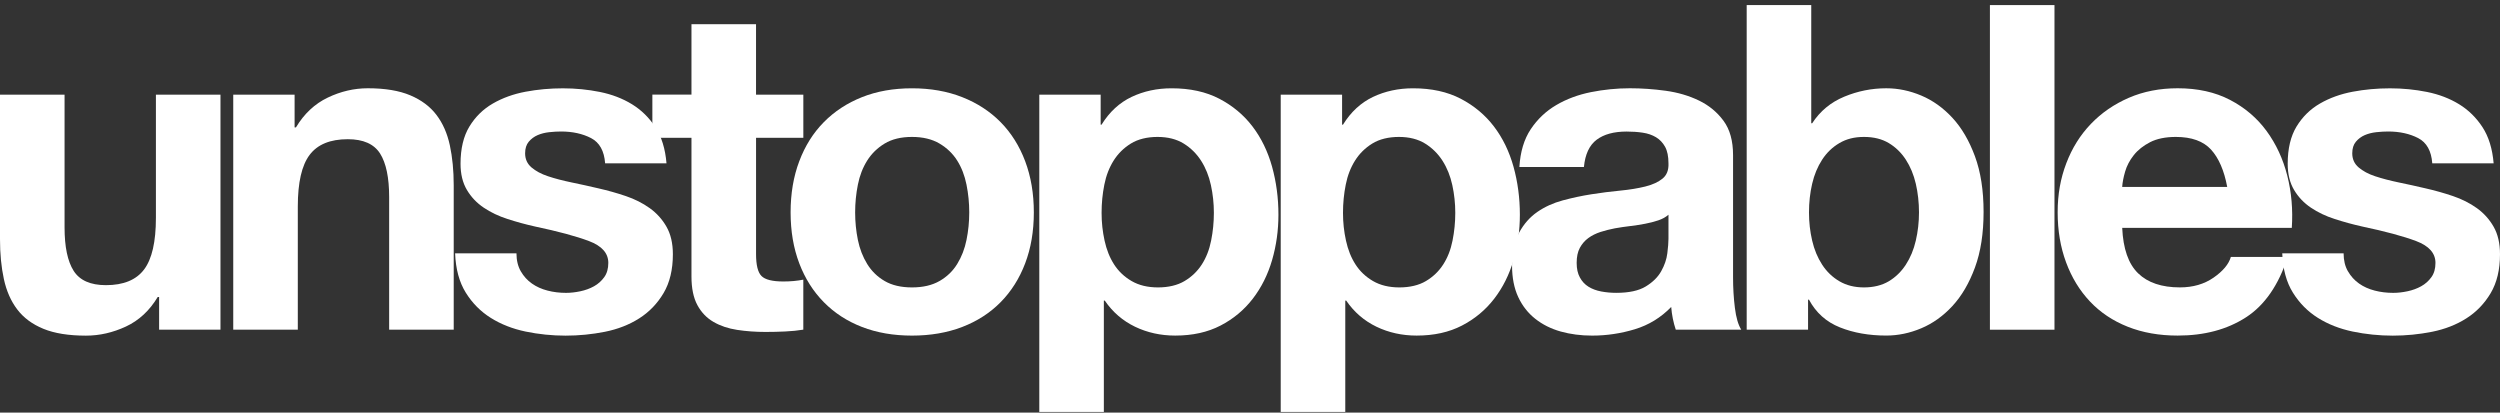 <svg width="206" height="34" viewBox="0 0 206 34" fill="none" xmlns="http://www.w3.org/2000/svg">
<rect x="0" y="0" width="206" height="34" fill="#333333" stroke="none"/>
<path d="M13.111 27.167V24.471H12.998C12.323 25.596 11.449 26.407 10.377 26.906C9.302 27.406 8.205 27.657 7.08 27.657C5.656 27.657 4.488 27.468 3.577 27.094C2.665 26.72 1.946 26.189 1.424 25.501C0.899 24.814 0.531 23.977 0.318 22.991C0.105 22.004 0 20.911 0 19.713V7.8H5.32V18.739C5.32 20.338 5.569 21.53 6.068 22.316C6.568 23.102 7.454 23.497 8.727 23.497C10.176 23.497 11.225 23.066 11.873 22.205C12.523 21.344 12.847 19.926 12.847 17.953V7.8H18.167V27.167H13.111Z" fill="white"></path>
<path d="M24.275 7.798V10.495H24.388C25.063 9.37 25.937 8.553 27.009 8.041C28.082 7.528 29.181 7.273 30.306 7.273C31.73 7.273 32.896 7.468 33.809 7.855C34.721 8.241 35.44 8.778 35.962 9.466C36.487 10.154 36.855 10.99 37.068 11.977C37.279 12.963 37.386 14.057 37.386 15.254V27.167H32.066V16.229C32.066 14.632 31.815 13.438 31.318 12.65C30.818 11.864 29.932 11.471 28.659 11.471C27.21 11.471 26.161 11.902 25.513 12.763C24.863 13.624 24.539 15.041 24.539 17.015V27.167H19.219V7.798H24.275Z" fill="white"></path>
<path d="M42.913 22.353C43.149 22.765 43.456 23.102 43.831 23.365C44.205 23.629 44.635 23.821 45.122 23.946C45.609 24.072 46.115 24.132 46.64 24.132C47.014 24.132 47.407 24.088 47.821 24.001C48.233 23.913 48.607 23.777 48.946 23.589C49.282 23.401 49.564 23.152 49.788 22.84C50.014 22.529 50.125 22.134 50.125 21.662C50.125 20.863 49.594 20.263 48.532 19.864C47.47 19.465 45.99 19.065 44.092 18.666C43.318 18.493 42.562 18.286 41.826 18.047C41.088 17.811 40.434 17.498 39.859 17.111C39.284 16.724 38.822 16.237 38.473 15.65C38.124 15.062 37.948 14.345 37.948 13.497C37.948 12.249 38.193 11.224 38.68 10.424C39.167 9.625 39.809 8.994 40.609 8.532C41.408 8.07 42.307 7.746 43.306 7.558C44.305 7.37 45.329 7.278 46.379 7.278C47.428 7.278 48.444 7.378 49.433 7.577C50.419 7.777 51.299 8.114 52.073 8.588C52.846 9.063 53.49 9.694 54.002 10.48C54.514 11.266 54.819 12.259 54.92 13.459H49.863C49.788 12.435 49.401 11.743 48.703 11.379C48.003 11.018 47.179 10.836 46.23 10.836C45.931 10.836 45.605 10.854 45.256 10.892C44.907 10.93 44.587 11.011 44.301 11.134C44.012 11.26 43.77 11.44 43.569 11.678C43.369 11.916 43.27 12.234 43.27 12.633C43.27 13.108 43.444 13.495 43.795 13.796C44.144 14.095 44.6 14.339 45.162 14.525C45.724 14.713 46.366 14.88 47.092 15.031C47.815 15.181 48.553 15.342 49.301 15.518C50.074 15.694 50.831 15.907 51.567 16.156C52.303 16.406 52.959 16.737 53.534 17.148C54.109 17.56 54.571 18.072 54.92 18.685C55.269 19.297 55.445 20.052 55.445 20.951C55.445 22.224 55.187 23.292 54.677 24.153C54.165 25.015 53.496 25.709 52.673 26.233C51.849 26.758 50.906 27.126 49.844 27.339C48.783 27.55 47.702 27.657 46.605 27.657C45.507 27.657 44.38 27.544 43.308 27.32C42.233 27.094 41.278 26.72 40.442 26.195C39.606 25.671 38.918 24.979 38.381 24.116C37.844 23.254 37.551 22.174 37.501 20.876H42.557C42.557 21.45 42.677 21.944 42.913 22.355V22.353Z" fill="white"></path>
<path d="M66.195 7.798V11.356H62.299V20.947C62.299 21.846 62.449 22.445 62.748 22.744C63.047 23.045 63.647 23.194 64.546 23.194C64.845 23.194 65.133 23.181 65.407 23.156C65.681 23.131 65.944 23.093 66.193 23.043V27.163C65.743 27.239 65.244 27.289 64.694 27.314C64.144 27.339 63.607 27.352 63.083 27.352C62.259 27.352 61.477 27.295 60.741 27.182C60.003 27.069 59.355 26.852 58.793 26.526C58.231 26.202 57.788 25.74 57.464 25.14C57.14 24.54 56.977 23.754 56.977 22.78V11.354H53.755V7.796H56.977V1.993H62.297V7.8H66.193L66.195 7.798Z" fill="white"></path>
<path d="M65.859 13.287C66.333 12.027 67.006 10.953 67.882 10.066C68.756 9.18 69.805 8.492 71.028 8.005C72.251 7.518 73.624 7.276 75.148 7.276C76.672 7.276 78.052 7.518 79.287 8.005C80.522 8.492 81.578 9.18 82.452 10.066C83.326 10.953 84.001 12.027 84.475 13.287C84.95 14.55 85.188 15.953 85.188 17.502C85.188 19.051 84.95 20.449 84.475 21.697C84.001 22.947 83.326 24.013 82.452 24.899C81.578 25.786 80.522 26.467 79.287 26.942C78.052 27.416 76.67 27.654 75.148 27.654C73.626 27.654 72.251 27.416 71.028 26.942C69.803 26.467 68.756 25.788 67.882 24.899C67.008 24.013 66.333 22.945 65.859 21.697C65.384 20.449 65.146 19.051 65.146 17.502C65.146 15.953 65.382 14.548 65.859 13.287ZM70.689 19.768C70.84 20.506 71.095 21.166 71.457 21.753C71.818 22.341 72.299 22.809 72.899 23.158C73.499 23.507 74.247 23.683 75.146 23.683C76.045 23.683 76.799 23.509 77.412 23.158C78.024 22.809 78.511 22.341 78.873 21.753C79.235 21.166 79.492 20.506 79.64 19.768C79.791 19.032 79.866 18.275 79.866 17.502C79.866 16.728 79.791 15.965 79.64 15.217C79.49 14.469 79.235 13.806 78.873 13.231C78.511 12.656 78.024 12.188 77.412 11.826C76.799 11.465 76.045 11.283 75.146 11.283C74.247 11.283 73.499 11.465 72.899 11.826C72.299 12.188 71.818 12.656 71.457 13.231C71.095 13.806 70.838 14.466 70.689 15.217C70.539 15.967 70.464 16.728 70.464 17.502C70.464 18.275 70.539 19.032 70.689 19.768Z" fill="white"></path>
<path d="M90.694 7.798V10.271H90.769C91.419 9.222 92.243 8.461 93.242 7.986C94.241 7.512 95.341 7.276 96.539 7.276C98.062 7.276 99.373 7.564 100.473 8.137C101.572 8.712 102.484 9.473 103.207 10.422C103.93 11.371 104.467 12.476 104.819 13.737C105.168 14.999 105.343 16.316 105.343 17.69C105.343 18.988 105.168 20.238 104.819 21.436C104.469 22.633 103.938 23.695 103.226 24.619C102.513 25.543 101.627 26.281 100.567 26.829C99.505 27.378 98.263 27.652 96.84 27.652C95.64 27.652 94.536 27.408 93.524 26.921C92.513 26.434 91.683 25.717 91.033 24.768H90.957V33.946H85.638V7.798H90.694ZM97.607 23.158C98.194 22.809 98.669 22.353 99.03 21.791C99.392 21.229 99.649 20.575 99.797 19.824C99.948 19.076 100.023 18.313 100.023 17.539C100.023 16.766 99.942 16.003 99.779 15.255C99.616 14.506 99.348 13.837 98.974 13.25C98.6 12.665 98.119 12.188 97.532 11.826C96.944 11.465 96.227 11.283 95.379 11.283C94.53 11.283 93.773 11.465 93.188 11.826C92.6 12.188 92.126 12.656 91.764 13.231C91.403 13.806 91.145 14.466 90.997 15.217C90.847 15.967 90.771 16.741 90.771 17.539C90.771 18.338 90.853 19.076 91.016 19.824C91.179 20.575 91.44 21.229 91.802 21.791C92.163 22.353 92.644 22.809 93.244 23.158C93.844 23.507 94.567 23.683 95.416 23.683C96.265 23.683 97.022 23.509 97.607 23.158Z" fill="white"></path>
<path d="M110.588 7.798V10.271H110.663C111.313 9.222 112.137 8.461 113.136 7.986C114.135 7.512 115.235 7.276 116.433 7.276C117.957 7.276 119.267 7.564 120.367 8.137C121.466 8.712 122.378 9.473 123.101 10.422C123.824 11.371 124.361 12.476 124.713 13.737C125.062 14.999 125.237 16.316 125.237 17.69C125.237 18.988 125.062 20.238 124.713 21.436C124.363 22.633 123.833 23.695 123.12 24.619C122.407 25.543 121.521 26.281 120.461 26.829C119.399 27.378 118.157 27.652 116.734 27.652C115.534 27.652 114.43 27.408 113.418 26.921C112.407 26.434 111.577 25.717 110.927 24.768H110.851V33.946H105.531V7.798H110.588ZM117.499 23.158C118.086 22.809 118.561 22.353 118.922 21.791C119.284 21.229 119.541 20.575 119.689 19.824C119.84 19.076 119.915 18.313 119.915 17.539C119.915 16.766 119.834 16.003 119.671 15.255C119.508 14.506 119.24 13.837 118.866 13.25C118.492 12.665 118.011 12.188 117.424 11.826C116.836 11.465 116.119 11.283 115.27 11.283C114.422 11.283 113.665 11.465 113.08 11.826C112.492 12.188 112.018 12.656 111.656 13.231C111.295 13.806 111.037 14.466 110.889 15.217C110.739 15.967 110.663 16.741 110.663 17.539C110.663 18.338 110.745 19.076 110.908 19.824C111.071 20.575 111.332 21.229 111.694 21.791C112.055 22.353 112.536 22.809 113.136 23.158C113.736 23.507 114.459 23.683 115.308 23.683C116.157 23.683 116.913 23.509 117.499 23.158Z" fill="white"></path>
<path d="M125.197 13.756C125.273 12.508 125.584 11.471 126.134 10.645C126.684 9.822 127.382 9.159 128.233 8.659C129.081 8.16 130.037 7.804 131.098 7.591C132.16 7.38 133.226 7.273 134.301 7.273C135.275 7.273 136.262 7.342 137.261 7.48C138.26 7.618 139.171 7.886 139.995 8.285C140.819 8.684 141.494 9.24 142.018 9.953C142.543 10.664 142.804 11.609 142.804 12.781V22.859C142.804 23.733 142.855 24.569 142.955 25.37C143.055 26.17 143.229 26.768 143.48 27.167H138.084C137.984 26.868 137.903 26.561 137.84 26.25C137.777 25.938 137.733 25.618 137.708 25.294C136.859 26.168 135.86 26.781 134.711 27.13C133.561 27.479 132.388 27.654 131.188 27.654C130.264 27.654 129.403 27.541 128.603 27.318C127.802 27.092 127.104 26.743 126.504 26.268C125.904 25.794 125.436 25.194 125.099 24.471C124.763 23.747 124.593 22.884 124.593 21.885C124.593 20.785 124.786 19.88 125.174 19.17C125.561 18.457 126.061 17.89 126.673 17.466C127.286 17.042 127.984 16.724 128.772 16.511C129.558 16.3 130.35 16.13 131.151 16.005C131.949 15.879 132.737 15.781 133.511 15.706C134.284 15.631 134.972 15.518 135.572 15.369C136.172 15.219 136.644 15.002 136.995 14.715C137.344 14.429 137.507 14.009 137.482 13.461C137.482 12.886 137.388 12.43 137.202 12.094C137.014 11.757 136.765 11.494 136.454 11.308C136.14 11.12 135.779 10.996 135.367 10.934C134.955 10.871 134.512 10.84 134.037 10.84C132.988 10.84 132.165 11.063 131.565 11.513C130.965 11.962 130.616 12.713 130.515 13.76H125.195L125.197 13.756ZM137.484 17.69C137.259 17.89 136.979 18.045 136.642 18.158C136.306 18.271 135.942 18.365 135.555 18.438C135.168 18.513 134.763 18.576 134.338 18.626C133.914 18.676 133.49 18.739 133.065 18.814C132.666 18.89 132.273 18.99 131.884 19.113C131.498 19.239 131.159 19.408 130.873 19.619C130.584 19.832 130.354 20.1 130.179 20.424C130.003 20.748 129.917 21.162 129.917 21.659C129.917 22.157 130.005 22.533 130.179 22.857C130.352 23.181 130.59 23.438 130.889 23.624C131.188 23.81 131.54 23.942 131.939 24.017C132.338 24.092 132.75 24.13 133.174 24.13C134.224 24.13 135.035 23.956 135.609 23.605C136.184 23.256 136.609 22.838 136.882 22.351C137.156 21.864 137.326 21.371 137.388 20.871C137.451 20.372 137.482 19.972 137.482 19.671V17.686L137.484 17.69Z" fill="white"></path>
<path d="M149.247 0.419V10.158H149.322C149.972 9.159 150.852 8.43 151.962 7.968C153.072 7.506 154.228 7.274 155.428 7.274C156.402 7.274 157.364 7.474 158.313 7.874C159.262 8.273 160.117 8.885 160.88 9.709C161.641 10.533 162.259 11.588 162.734 12.874C163.208 14.159 163.447 15.69 163.447 17.462C163.447 19.235 163.208 20.765 162.734 22.05C162.259 23.336 161.641 24.392 160.88 25.215C160.117 26.039 159.262 26.651 158.313 27.05C157.364 27.45 156.402 27.65 155.428 27.65C154.005 27.65 152.732 27.425 151.607 26.975C150.482 26.526 149.634 25.765 149.059 24.691H148.984V27.163H143.927V0.419H149.247ZM157.863 15.142C157.688 14.393 157.414 13.731 157.04 13.156C156.666 12.581 156.197 12.125 155.635 11.789C155.073 11.452 154.393 11.283 153.593 11.283C152.792 11.283 152.144 11.452 151.569 11.789C150.994 12.125 150.52 12.581 150.146 13.156C149.772 13.731 149.496 14.391 149.322 15.142C149.147 15.89 149.061 16.678 149.061 17.502C149.061 18.325 149.149 19.076 149.322 19.824C149.496 20.575 149.772 21.235 150.146 21.81C150.52 22.385 150.994 22.84 151.569 23.177C152.144 23.514 152.817 23.683 153.593 23.683C154.368 23.683 155.073 23.514 155.635 23.177C156.197 22.84 156.666 22.385 157.04 21.81C157.414 21.235 157.69 20.575 157.863 19.824C158.037 19.076 158.125 18.3 158.125 17.502C158.125 16.703 158.037 15.89 157.863 15.142Z" fill="white"></path>
<path d="M169.289 0.419V27.168H163.969V0.419H169.289Z" fill="white"></path>
<path d="M176.181 22.52C176.98 23.296 178.129 23.681 179.628 23.681C180.703 23.681 181.627 23.413 182.4 22.876C183.173 22.339 183.648 21.77 183.823 21.172H188.506C187.757 23.495 186.608 25.156 185.059 26.154C183.51 27.153 181.637 27.652 179.44 27.652C177.916 27.652 176.543 27.408 175.32 26.921C174.095 26.434 173.06 25.742 172.212 24.841C171.363 23.942 170.707 22.867 170.245 21.619C169.783 20.372 169.551 18.998 169.551 17.499C169.551 16.001 169.787 14.703 170.263 13.453C170.738 12.205 171.411 11.124 172.287 10.213C173.161 9.301 174.204 8.582 175.414 8.059C176.624 7.535 177.966 7.273 179.442 7.273C181.089 7.273 182.525 7.591 183.75 8.229C184.973 8.866 185.979 9.721 186.767 10.796C187.553 11.87 188.121 13.093 188.47 14.466C188.819 15.84 188.945 17.276 188.844 18.775H174.87C174.946 20.497 175.383 21.747 176.181 22.52ZM182.195 12.332C181.558 11.634 180.59 11.283 179.292 11.283C178.443 11.283 177.736 11.427 177.174 11.713C176.612 12.002 176.162 12.357 175.826 12.781C175.489 13.206 175.251 13.655 175.113 14.13C174.975 14.604 174.893 15.029 174.868 15.403H183.522C183.272 14.055 182.828 13.03 182.193 12.33L182.195 12.332Z" fill="white"></path>
<path d="M193.471 22.353C193.707 22.765 194.014 23.102 194.388 23.365C194.762 23.629 195.193 23.821 195.68 23.946C196.167 24.072 196.673 24.132 197.198 24.132C197.572 24.132 197.965 24.088 198.379 24.001C198.791 23.913 199.165 23.777 199.503 23.589C199.842 23.401 200.122 23.152 200.346 22.84C200.572 22.529 200.682 22.134 200.682 21.662C200.682 20.863 200.151 20.263 199.09 19.864C198.028 19.465 196.548 19.065 194.65 18.666C193.874 18.493 193.119 18.286 192.384 18.047C191.646 17.811 190.991 17.498 190.417 17.111C189.842 16.724 189.38 16.237 189.031 15.65C188.682 15.062 188.506 14.345 188.506 13.497C188.506 12.249 188.751 11.224 189.236 10.424C189.723 9.625 190.364 8.994 191.165 8.532C191.964 8.07 192.862 7.746 193.862 7.558C194.861 7.37 195.885 7.278 196.934 7.278C197.984 7.278 199 7.378 199.988 7.577C200.975 7.777 201.855 8.114 202.628 8.588C203.402 9.063 204.046 9.694 204.558 10.48C205.07 11.266 205.375 12.259 205.476 13.459H200.419C200.344 12.435 199.957 11.743 199.257 11.379C198.556 11.018 197.733 10.836 196.784 10.836C196.485 10.836 196.159 10.854 195.81 10.892C195.461 10.93 195.141 11.011 194.854 11.134C194.566 11.26 194.324 11.44 194.125 11.678C193.924 11.916 193.826 12.234 193.826 12.633C193.826 13.108 194 13.495 194.351 13.796C194.7 14.095 195.155 14.339 195.718 14.525C196.28 14.711 196.922 14.88 197.647 15.031C198.37 15.181 199.108 15.342 199.857 15.518C200.63 15.694 201.387 15.907 202.123 16.156C202.858 16.406 203.515 16.737 204.09 17.148C204.664 17.56 205.126 18.072 205.476 18.685C205.825 19.297 206 20.052 206 20.951C206 22.224 205.743 23.292 205.233 24.153C204.721 25.015 204.054 25.709 203.228 26.233C202.405 26.758 201.462 27.126 200.4 27.339C199.338 27.55 198.258 27.657 197.16 27.657C196.063 27.657 194.938 27.544 193.864 27.32C192.789 27.094 191.834 26.72 190.998 26.195C190.162 25.671 189.474 24.979 188.937 24.116C188.399 23.254 188.107 22.174 188.057 20.876H193.113C193.113 21.45 193.232 21.944 193.469 22.355L193.471 22.353Z" fill="white"></path>
</svg>
